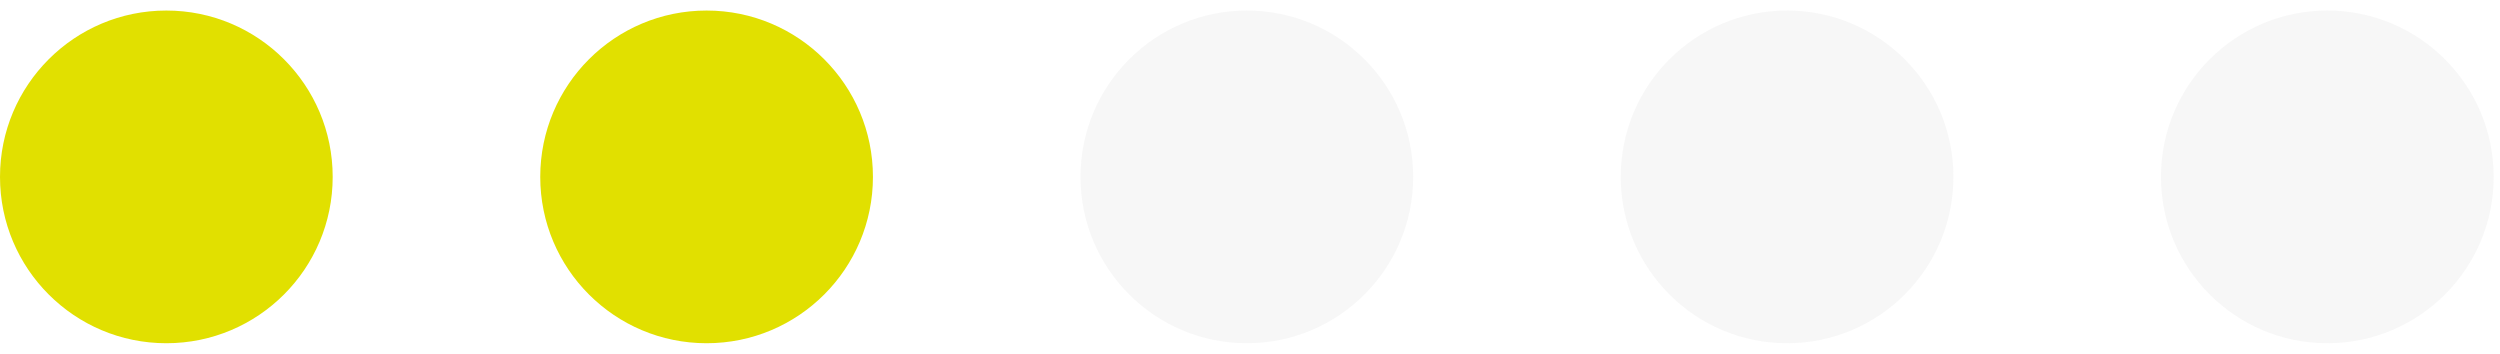 <svg width="212" height="30" viewBox="0 0 212 30" fill="none" xmlns="http://www.w3.org/2000/svg">
<circle cx="14.106" cy="15" r="14.106" fill="#E1E000"/>
<circle cx="59.919" cy="15" r="14.106" fill="#E1E000"/>
<circle cx="105.732" cy="15" r="14.106" fill="#D9D9D9" fill-opacity="0.2"/>
<circle cx="151.545" cy="15" r="14.106" fill="#D9D9D9" fill-opacity="0.2"/>
<circle cx="197.357" cy="15" r="14.106" fill="#D9D9D9" fill-opacity="0.2"/>
</svg>
